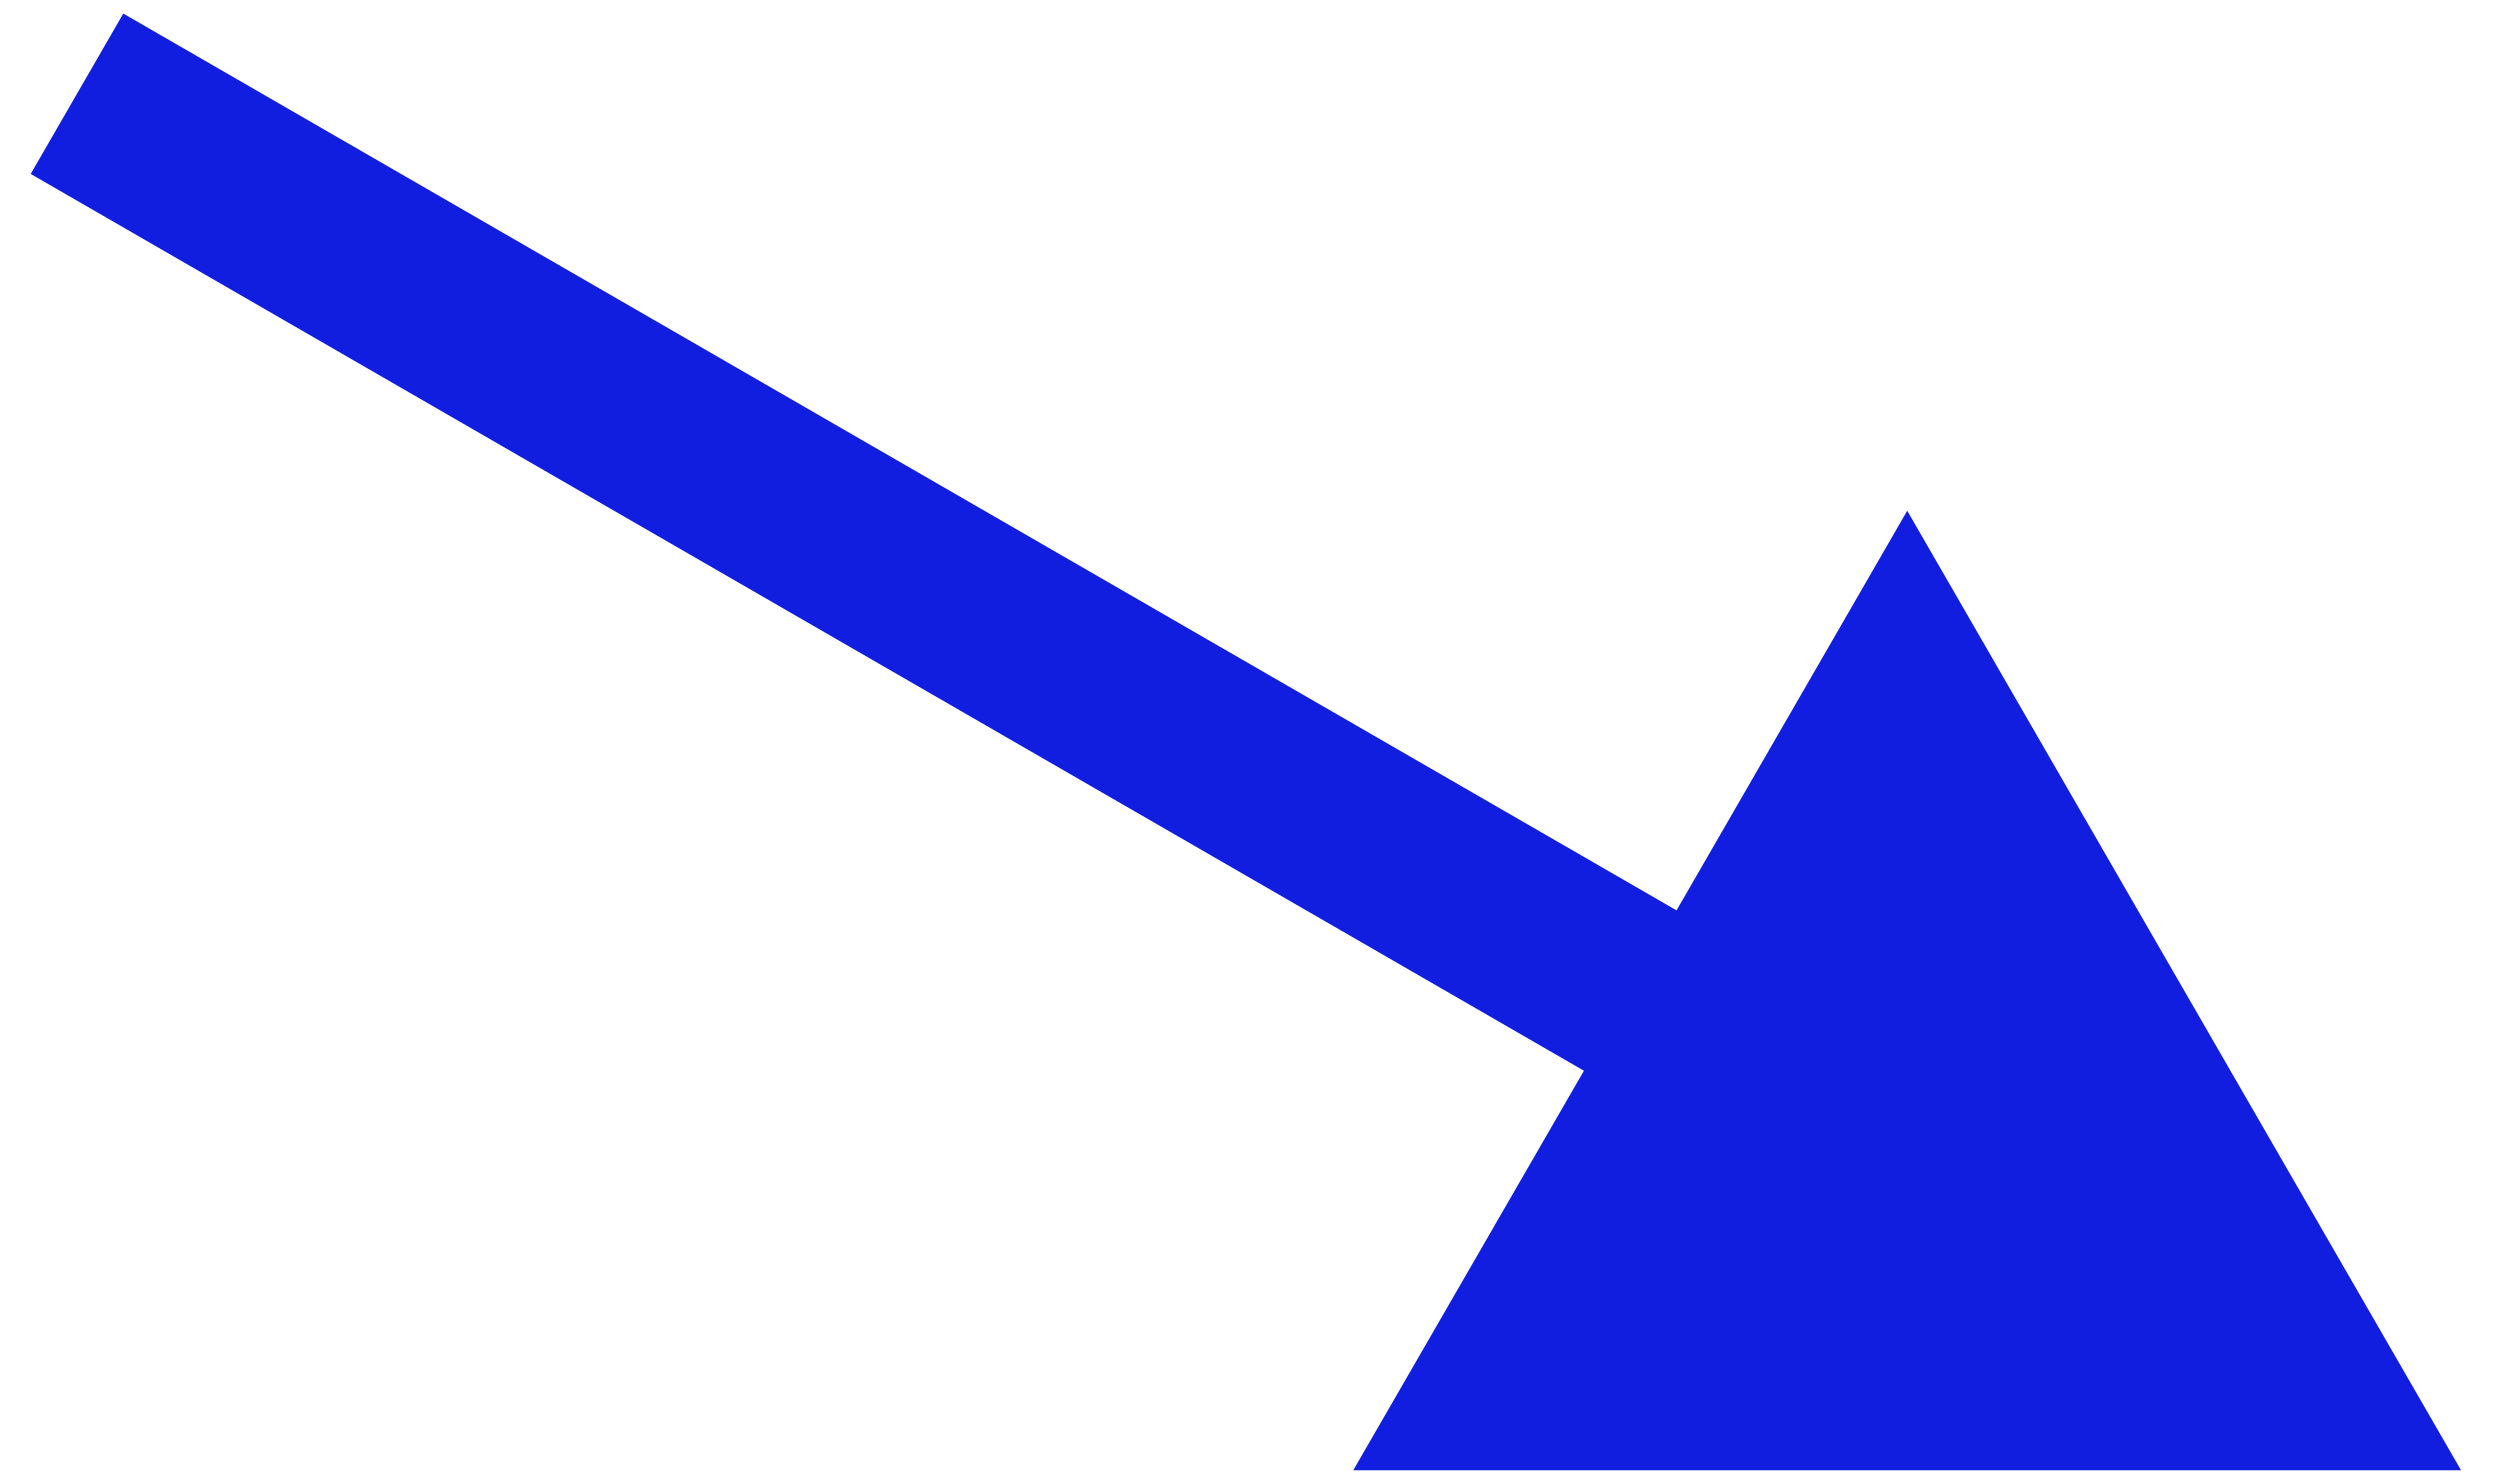 <?xml version="1.0" encoding="UTF-8"?>
<svg width="54px" height="32px" viewBox="0 0 54 32" version="1.1" xmlns="http://www.w3.org/2000/svg" xmlns:xlink="http://www.w3.org/1999/xlink">
    <!-- Generator: sketchtool 59.1 (101010) - https://sketch.com -->
    <title>366BD932-55A5-409A-9927-43A2351F027D</title>
    <desc>Created with sketchtool.</desc>
    <g id="Page-1" stroke="none" stroke-width="1" fill="none" fill-rule="evenodd">
        <g id="Comunidade" transform="translate(-731, -1824)" fill="#121EDF" fill-rule="nonzero">
            <g id="Group-12" transform="translate(576, 1737.959)">
                <g id="Arrows" transform="translate(78, 86)">
                    <polygon id="arrow01-icon" points="79.663 0.334 113.213 19.705 118.196 11.073 130.159 31.799 106.23 31.799 111.213 23.169 77.663 3.798"></polygon>
                </g>
            </g>
        </g>
    </g>
</svg>